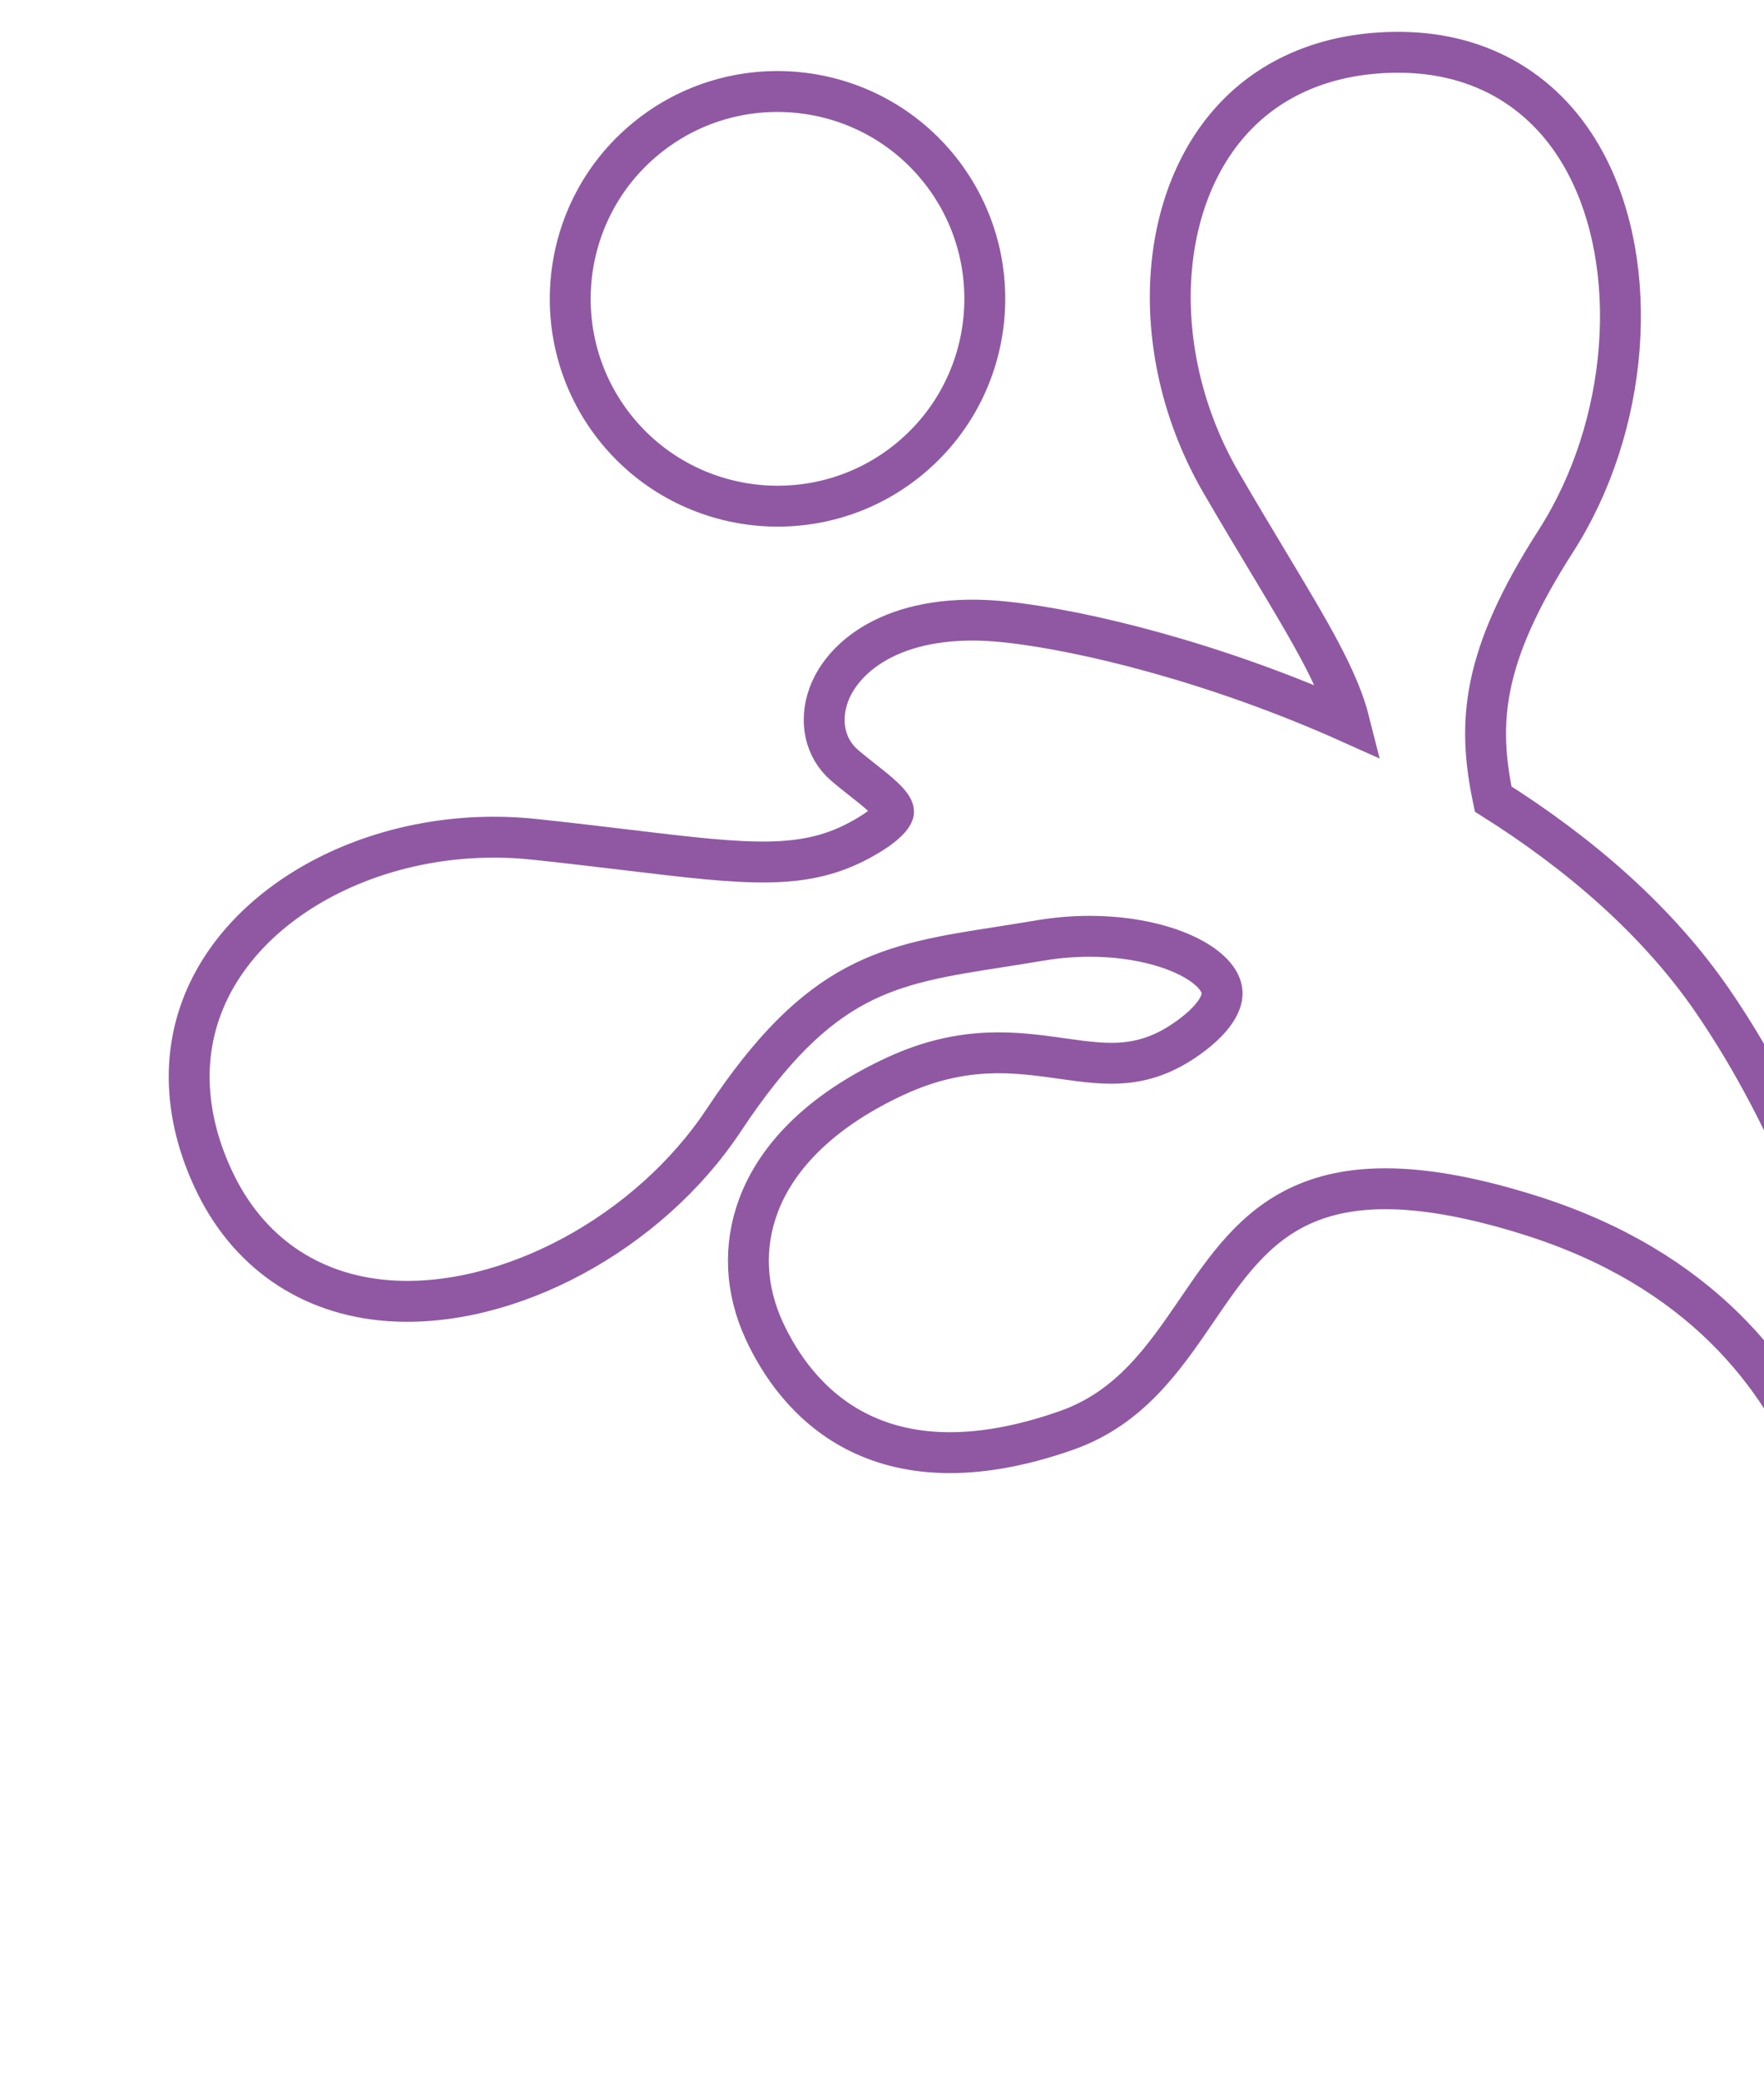 <svg xmlns="http://www.w3.org/2000/svg" fill="none" viewBox="0 0 302 356" height="356" width="302">
<path stroke-miterlimit="10" stroke-width="7" stroke="#9058A3" d="M323.688 285.805C323.984 285.303 324.261 284.732 324.508 284.055C330.006 269.182 320.639 211.422 293.341 171.513C283.8 157.544 270.341 146.027 255.633 136.762C252.889 123.664 253.641 112.426 266.354 92.614C278.952 73.004 281.046 45.733 271.365 27.761C264.929 15.819 253.804 9.128 240.023 8.956C228.916 8.807 219.359 12.263 212.418 18.985C197.715 33.229 196.261 60.606 209.093 82.66C212.014 87.68 214.674 92.111 217.081 96.119C224.517 108.499 229.201 116.324 231.048 123.679C208.064 113.37 185.466 107.867 172.134 106.449C153.93 104.507 144.467 111.941 141.895 118.891C140.214 123.464 141.239 128.109 144.605 130.992C145.563 131.823 146.587 132.615 147.621 133.443C149.919 135.243 153.404 137.941 152.933 139.174C152.752 139.681 151.9 141.117 148.029 143.329C137.941 149.155 128.28 147.991 107.107 145.445C102.457 144.897 97.307 144.263 91.518 143.658C66.088 140.946 41.559 153.371 34.475 172.544C31.124 181.593 31.824 191.7 36.484 201.733C42.246 214.188 52.907 221.597 66.468 222.61C86.891 224.115 111.052 211.129 123.914 191.711C140.371 166.877 152.008 165.054 171.312 162.055C173.463 161.713 175.725 161.36 178.07 160.964C191.707 158.671 203.991 162.245 207.968 167.025C209.609 168.991 209.307 170.556 208.923 171.557C208.297 173.251 206.693 175.127 204.284 176.984C196.172 183.201 189.805 182.303 181.79 181.168C173.896 180.055 164.971 178.798 153.344 184.166C141.278 189.734 133.148 197.437 129.818 206.422C127.246 213.372 127.617 220.763 130.85 227.765C136.081 239.079 149.774 256.355 182.609 244.812C193.453 240.993 199.279 232.479 204.899 224.252C214.775 209.775 224.114 196.096 261.941 207.985C320.297 226.34 317.348 281.426 317.185 283.749C317.072 285.375 318.093 286.833 319.654 287.303C321.197 287.779 322.882 287.133 323.69 285.747L323.688 285.805Z"></path>
<path stroke-miterlimit="10" stroke-width="7" stroke="#9058A3" d="M110.535 23.756C95.424 36.195 93.267 58.606 105.707 73.715C118.147 88.824 140.564 90.998 155.674 78.558C170.802 66.114 172.959 43.703 160.514 28.576C148.075 13.467 125.658 11.293 110.535 23.756Z"></path>
</svg>
